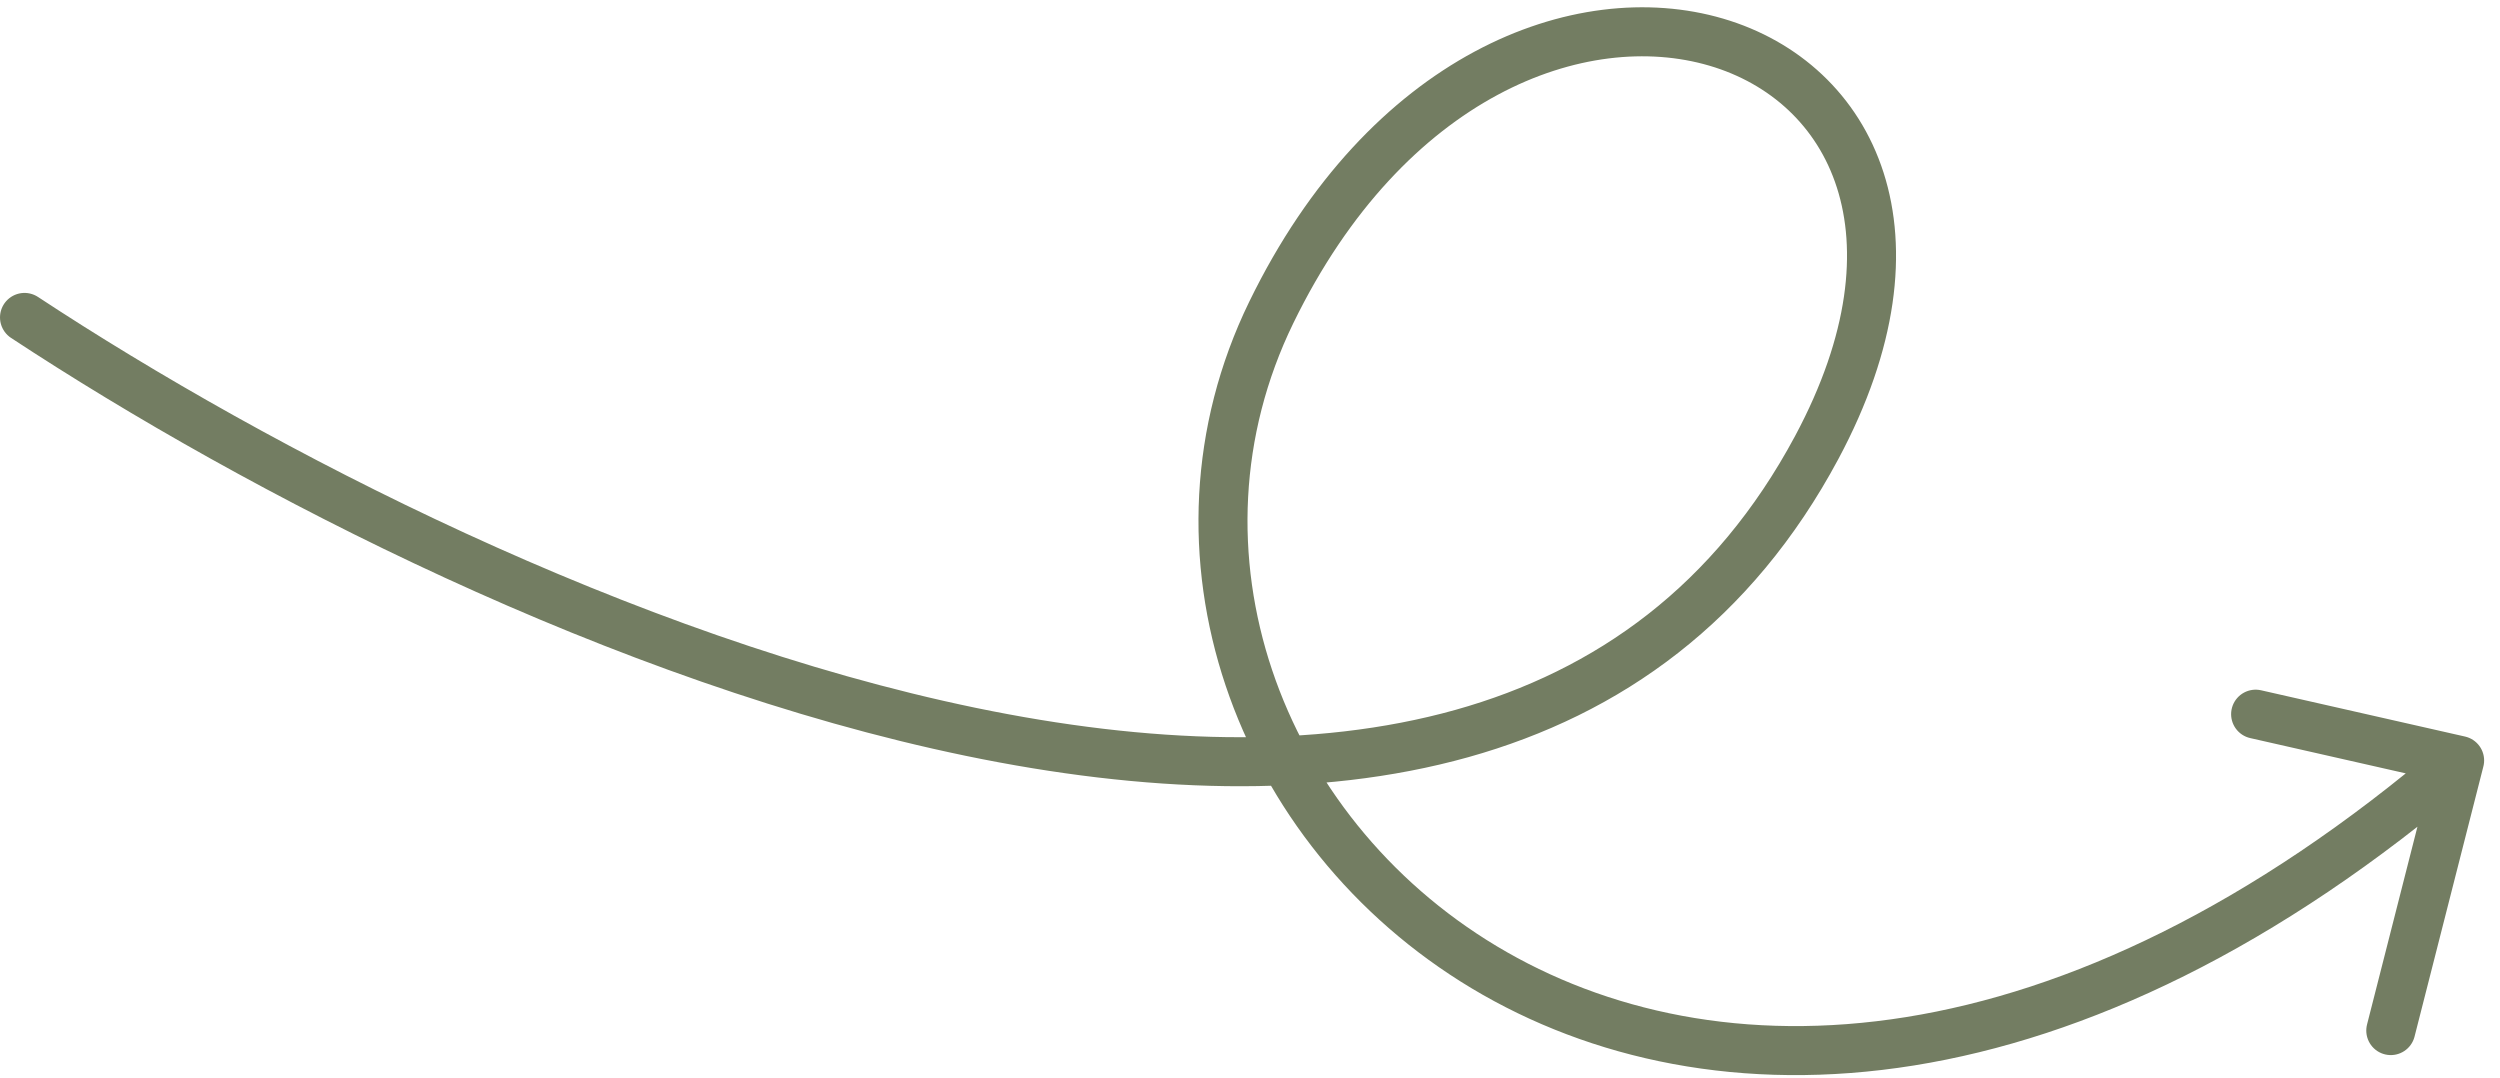 <?xml version="1.0" encoding="UTF-8"?> <svg xmlns="http://www.w3.org/2000/svg" width="204" height="88" viewBox="0 0 204 88" fill="none"><path d="M2 25.902C40.223 51.062 120.997 87.393 148.244 36.519C166.848 1.786 122.613 -13.287 103.733 25.503C84.852 64.293 136.606 116.98 200.705 62.053M200.705 62.053L184.059 58.277M200.705 62.053L195.088 84.095" stroke="#737D62" stroke-width="4" stroke-linecap="round"></path></svg> 